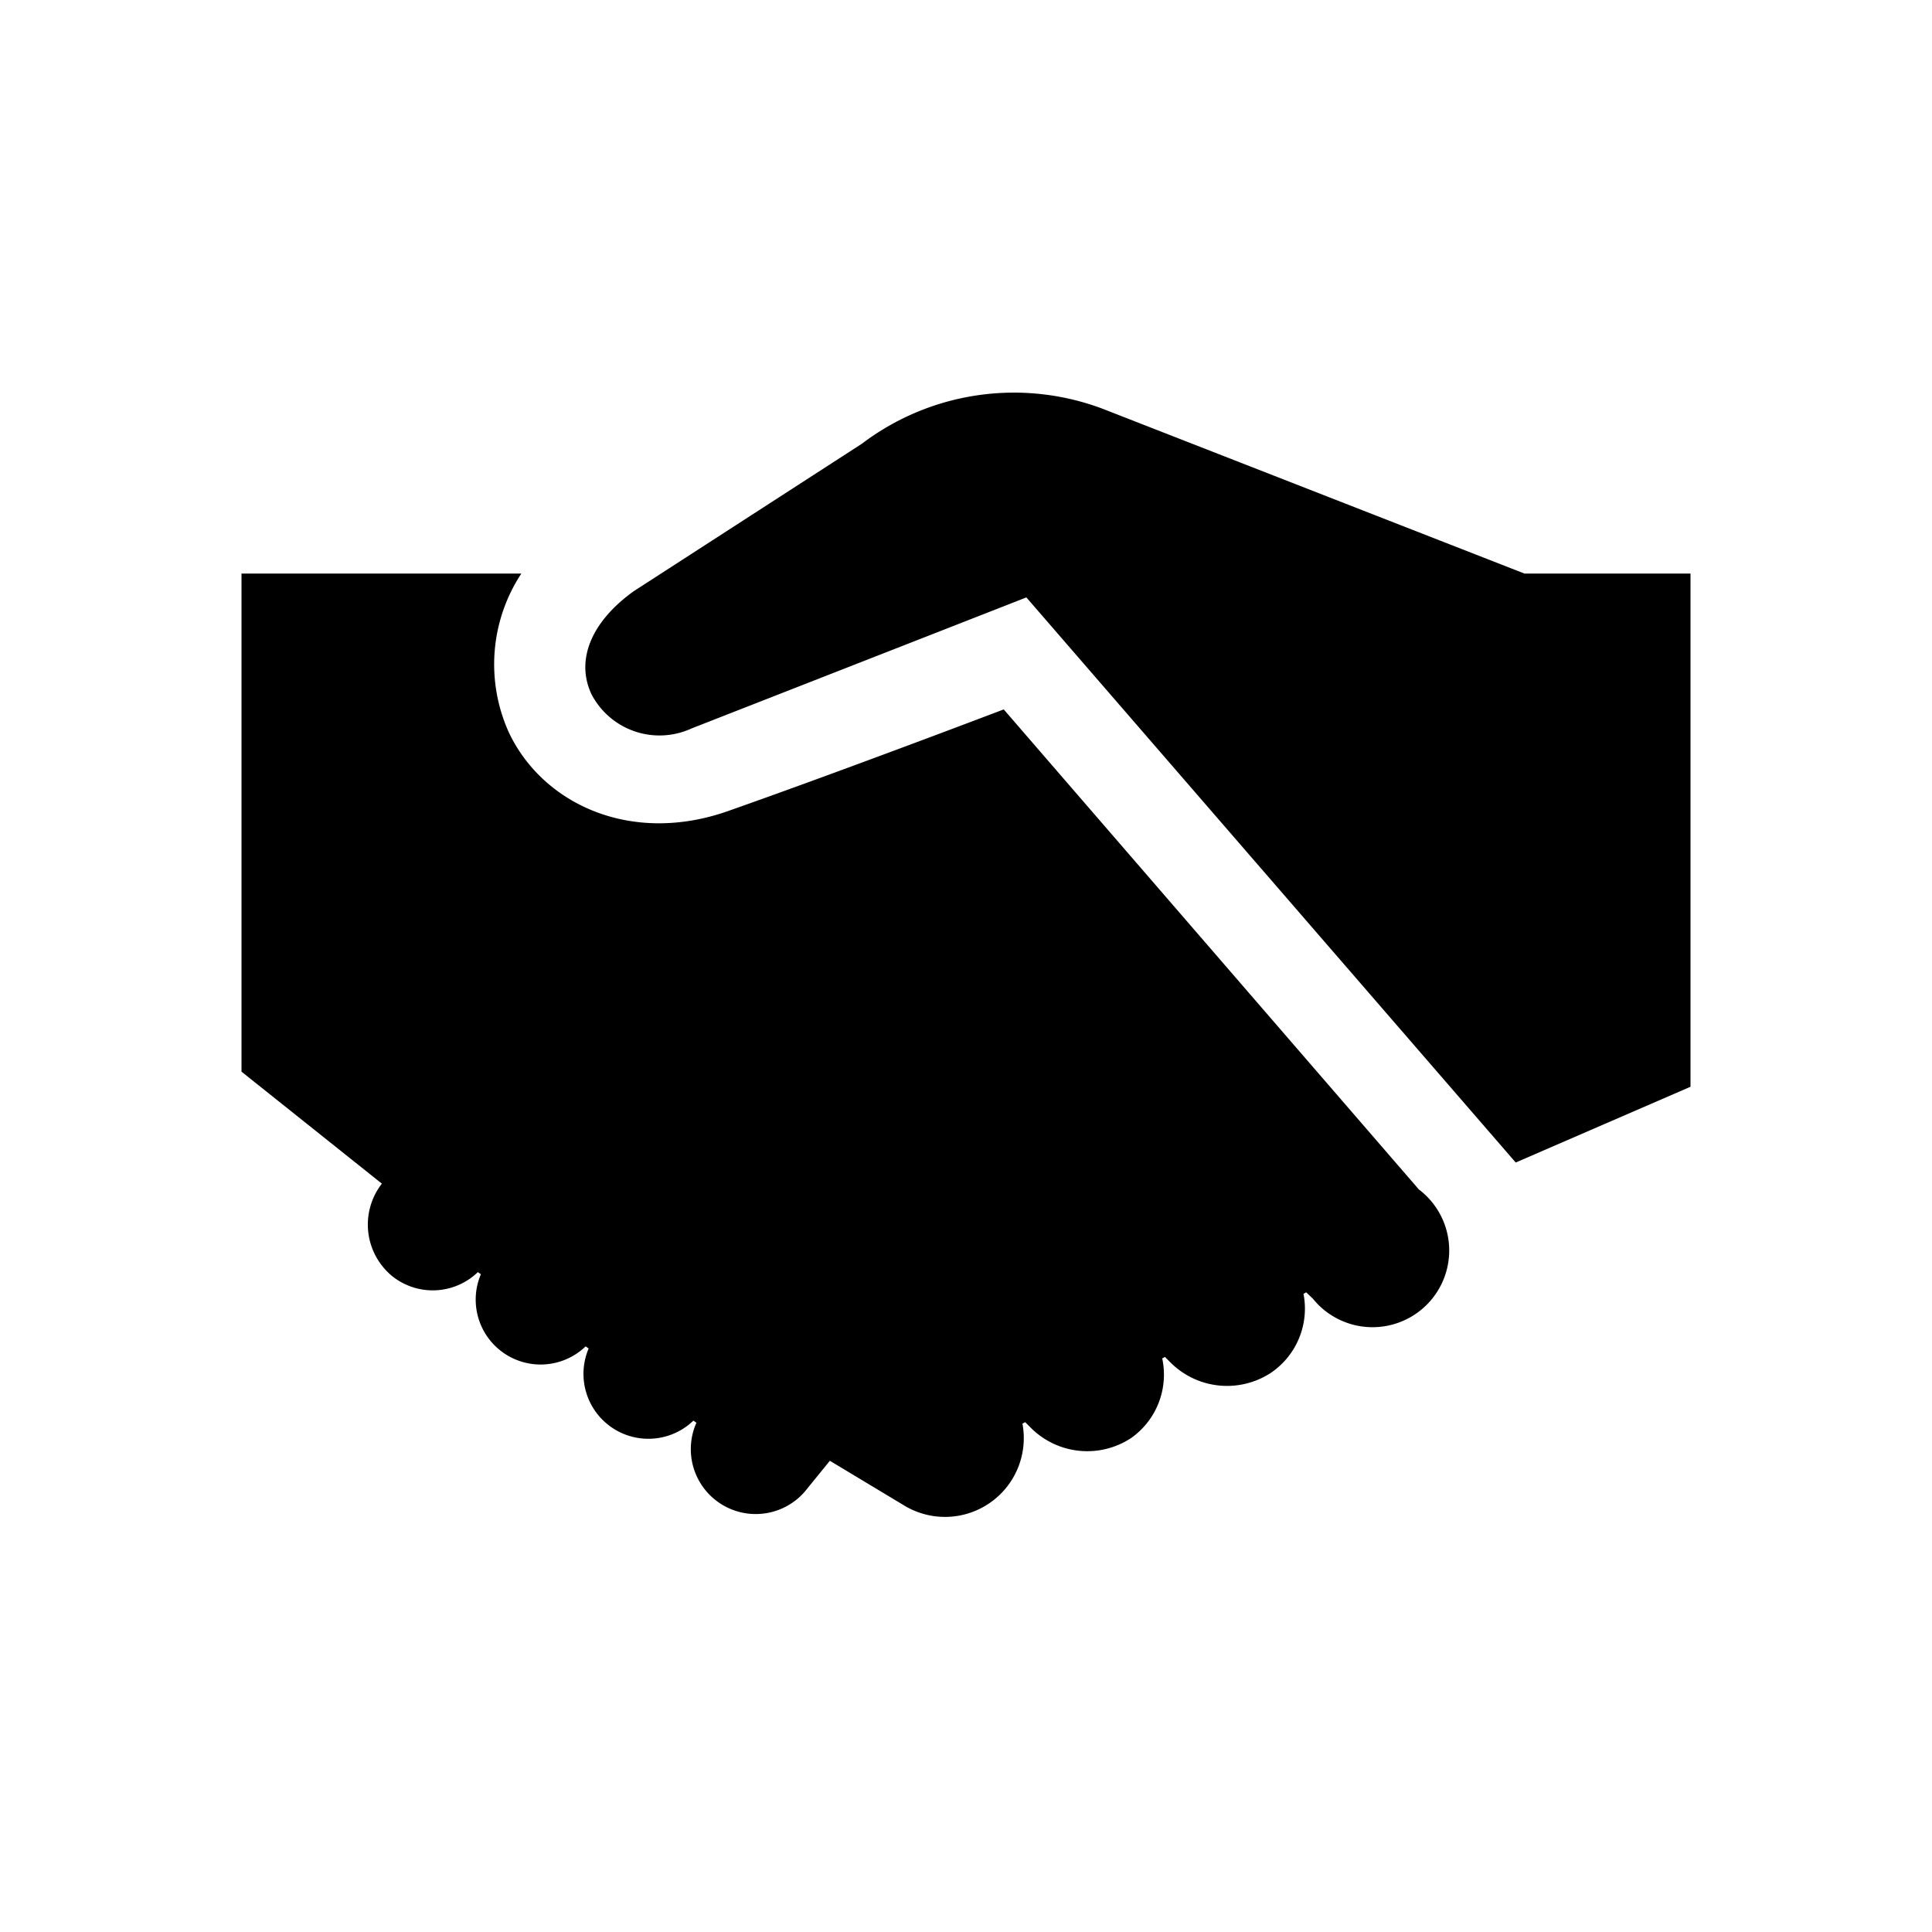 <svg xmlns="http://www.w3.org/2000/svg" viewBox="0 0 64 64"><defs><style>.cls-1{fill:none;}</style></defs><title>Vontobel_Client-Onboarding_RGB_black</title><g id="Invisible_Frame" data-name="Invisible Frame"><rect class="cls-1" width="64" height="64"/></g><g id="Icon"><path d="M33.25,23.5s-5.25,2-9.14,3.37c-3.22,1.13-6.13-.24-7.25-2.6A5.47,5.47,0,0,1,17.27,19H8V35.5l4.65,3.71A2.21,2.21,0,0,0,13,42.28a2.15,2.15,0,0,0,2.83-.14l.1.07a2.15,2.15,0,0,0,3.47,2.39l.1.07a2.15,2.15,0,0,0,3.47,2.39l.1.07a2.15,2.15,0,0,0,3.68,2.17l.74-.91L30,49.9a2.61,2.61,0,0,0,3.87-2.74l.09-.05.19.19a2.64,2.64,0,0,0,3.33.33A2.57,2.57,0,0,0,38.5,45l.09-.05.19.19a2.65,2.65,0,0,0,3.33.33,2.57,2.57,0,0,0,1.07-2.61l.09-.05.22.21A2.54,2.54,0,1,0,47,39.4ZM50.5,19,36.55,13.55a8.34,8.34,0,0,0-8,1.15L21,19.58c-1.4,1-1.94,2.27-1.41,3.41a2.54,2.54,0,0,0,3.32,1.14L34,19.79,50.21,38.51,56,36V19Z"/></g></svg>